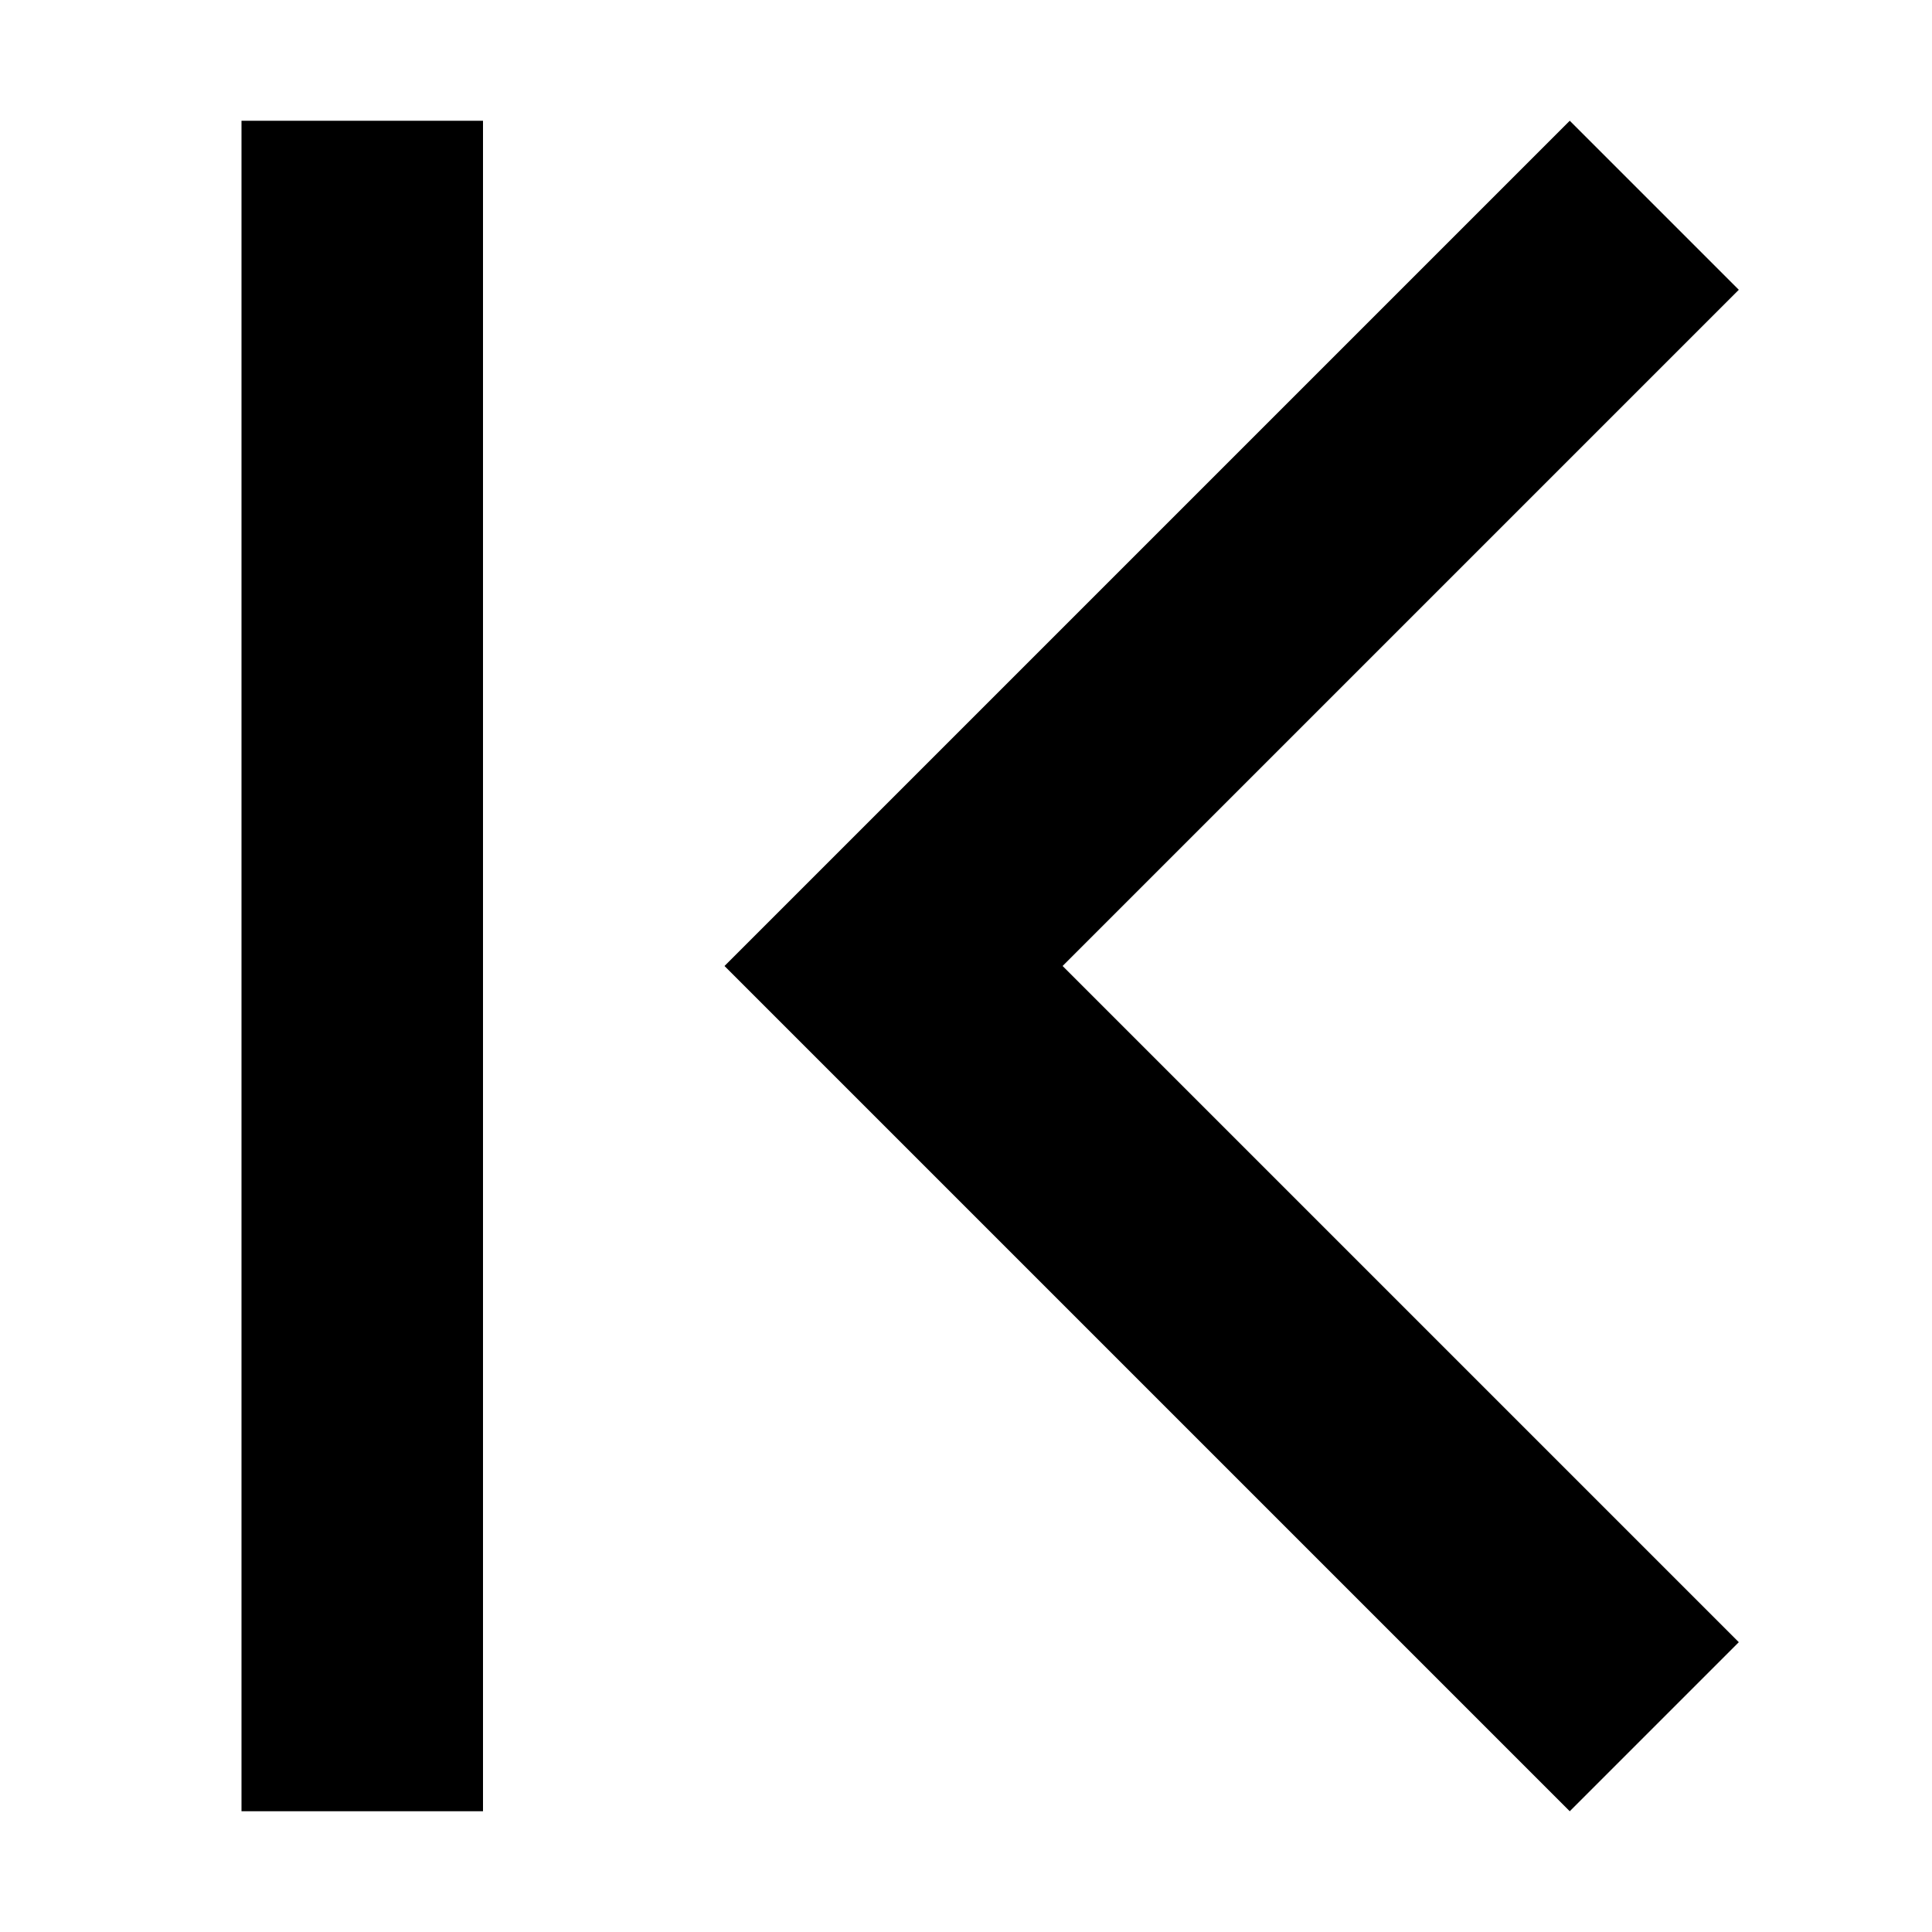 <?xml version="1.0" encoding="utf-8"?>
<svg version="1.1" xmlns="http://www.w3.org/2000/svg" xmlns:xlink="http://www.w3.org/1999/xlink" width="16" height="16" viewBox="0 0 16 16">
  <rect width="16" height="16" id="icon-bound" fill="none" />
  <path d="M2,15h2V1H2V15z M14.4,2.4L13,1L6,8l7,7l1.4-1.4L8.8,8L14.4,2.4z" />
</svg>
